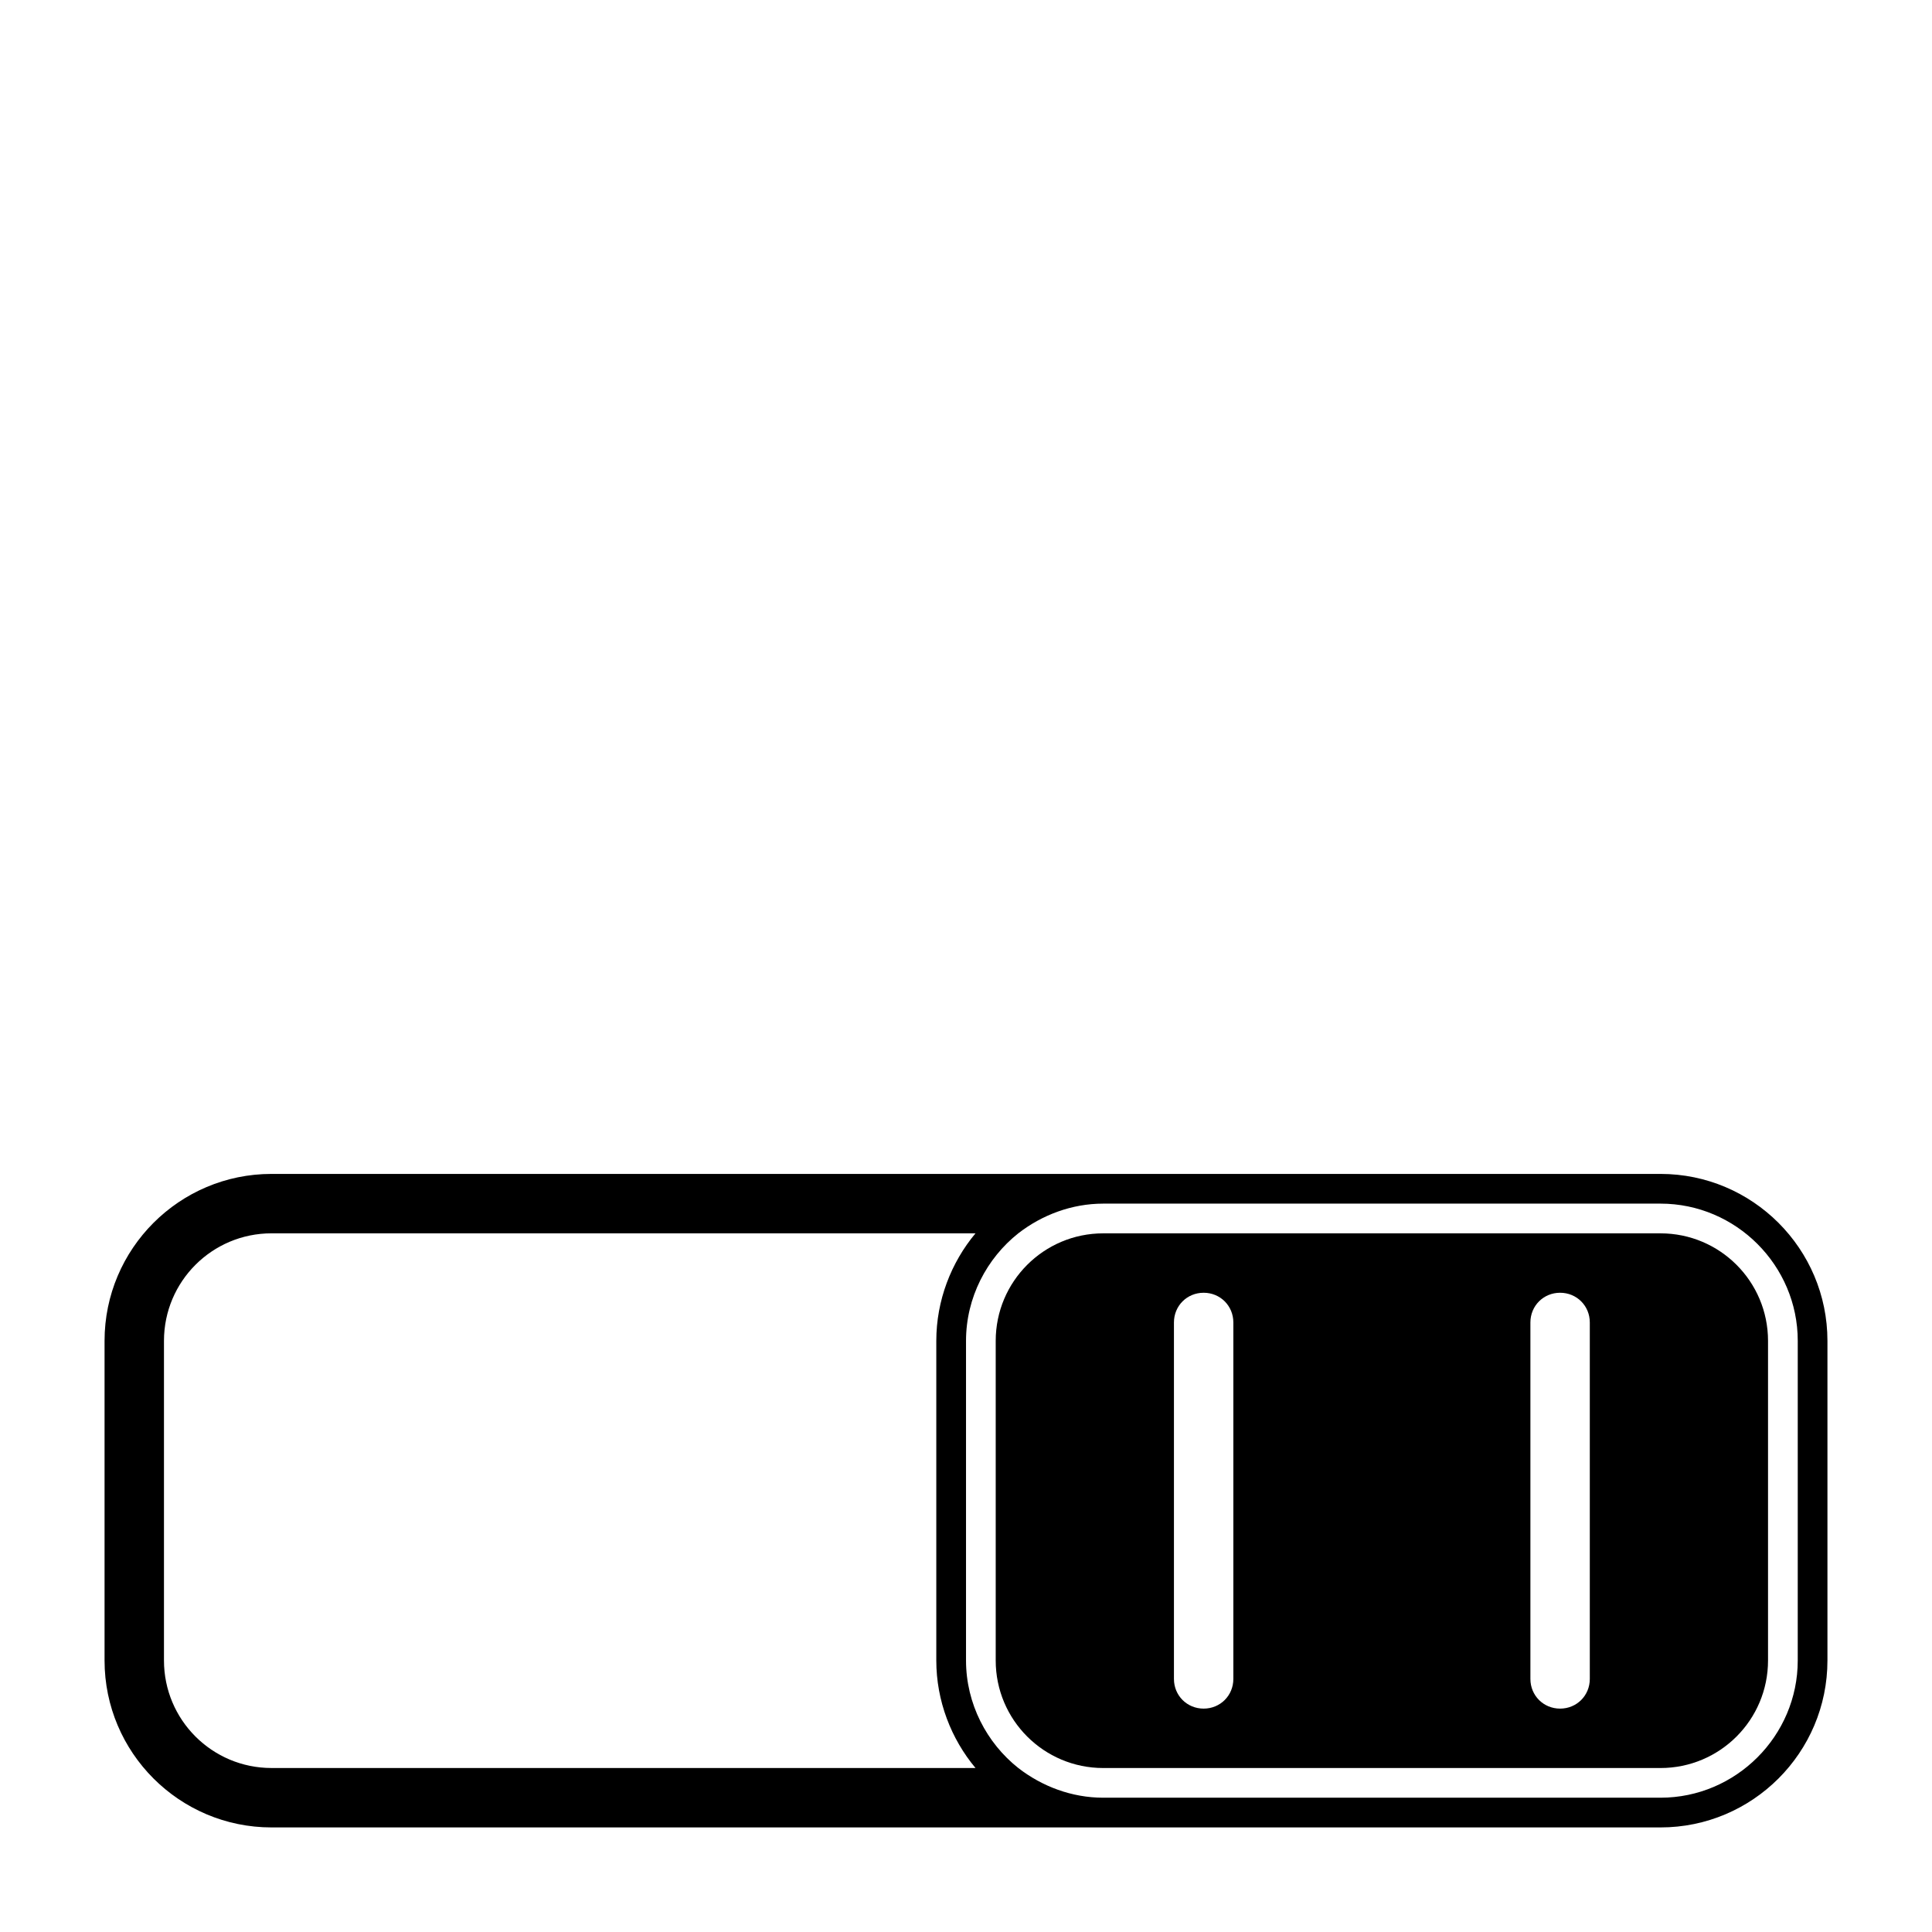 <?xml version="1.0" encoding="UTF-8"?>
<!-- The Best Svg Icon site in the world: iconSvg.co, Visit us! https://iconsvg.co -->
<svg fill="#000000" width="800px" height="800px" version="1.1" viewBox="144 144 512 512" xmlns="http://www.w3.org/2000/svg">
 <g>
  <path d="m584.05 455.1h-368.1c-24.402 0-44.242 19.836-44.242 44.242v84.703c0 24.402 19.836 44.242 44.242 44.242h368.1c24.402 0 44.242-19.836 44.242-44.242v-84.703c0-24.402-19.84-44.242-44.242-44.242zm-181.53 157.44h-186.57c-15.742 0-28.496-12.754-28.496-28.496v-84.703c0-15.742 12.754-28.496 28.496-28.496h186.57c-6.453 7.715-10.391 17.789-10.391 28.496v84.703c0 10.707 3.938 20.781 10.391 28.496zm217.9-28.496c0 19.996-16.375 36.367-36.367 36.367h-147.68c-8.344 0-16.215-2.992-22.516-7.871-8.344-6.613-13.852-17.004-13.852-28.496v-84.703c0-11.492 5.512-21.883 13.855-28.496 6.297-4.879 14.168-7.871 22.516-7.871h147.68c19.996 0 36.367 16.375 36.367 36.367z"/>
  <path d="m584.05 470.85h-147.68c-15.742 0-28.496 12.754-28.496 28.496v84.703c0 15.742 12.754 28.496 28.496 28.496h147.68c15.742 0 28.496-12.754 28.496-28.496v-84.703c0-15.746-12.754-28.496-28.496-28.496zm-113.2 118.08c0 4.41-3.465 7.871-7.871 7.871-4.41 0-7.871-3.465-7.871-7.871v-94.465c0-4.41 3.465-7.871 7.871-7.871 4.41 0 7.871 3.465 7.871 7.871zm94.465 0c0 4.41-3.465 7.871-7.871 7.871-4.41 0-7.871-3.465-7.871-7.871v-94.465c0-4.41 3.465-7.871 7.871-7.871 4.41 0 7.871 3.465 7.871 7.871z"/>
 </g>
</svg>